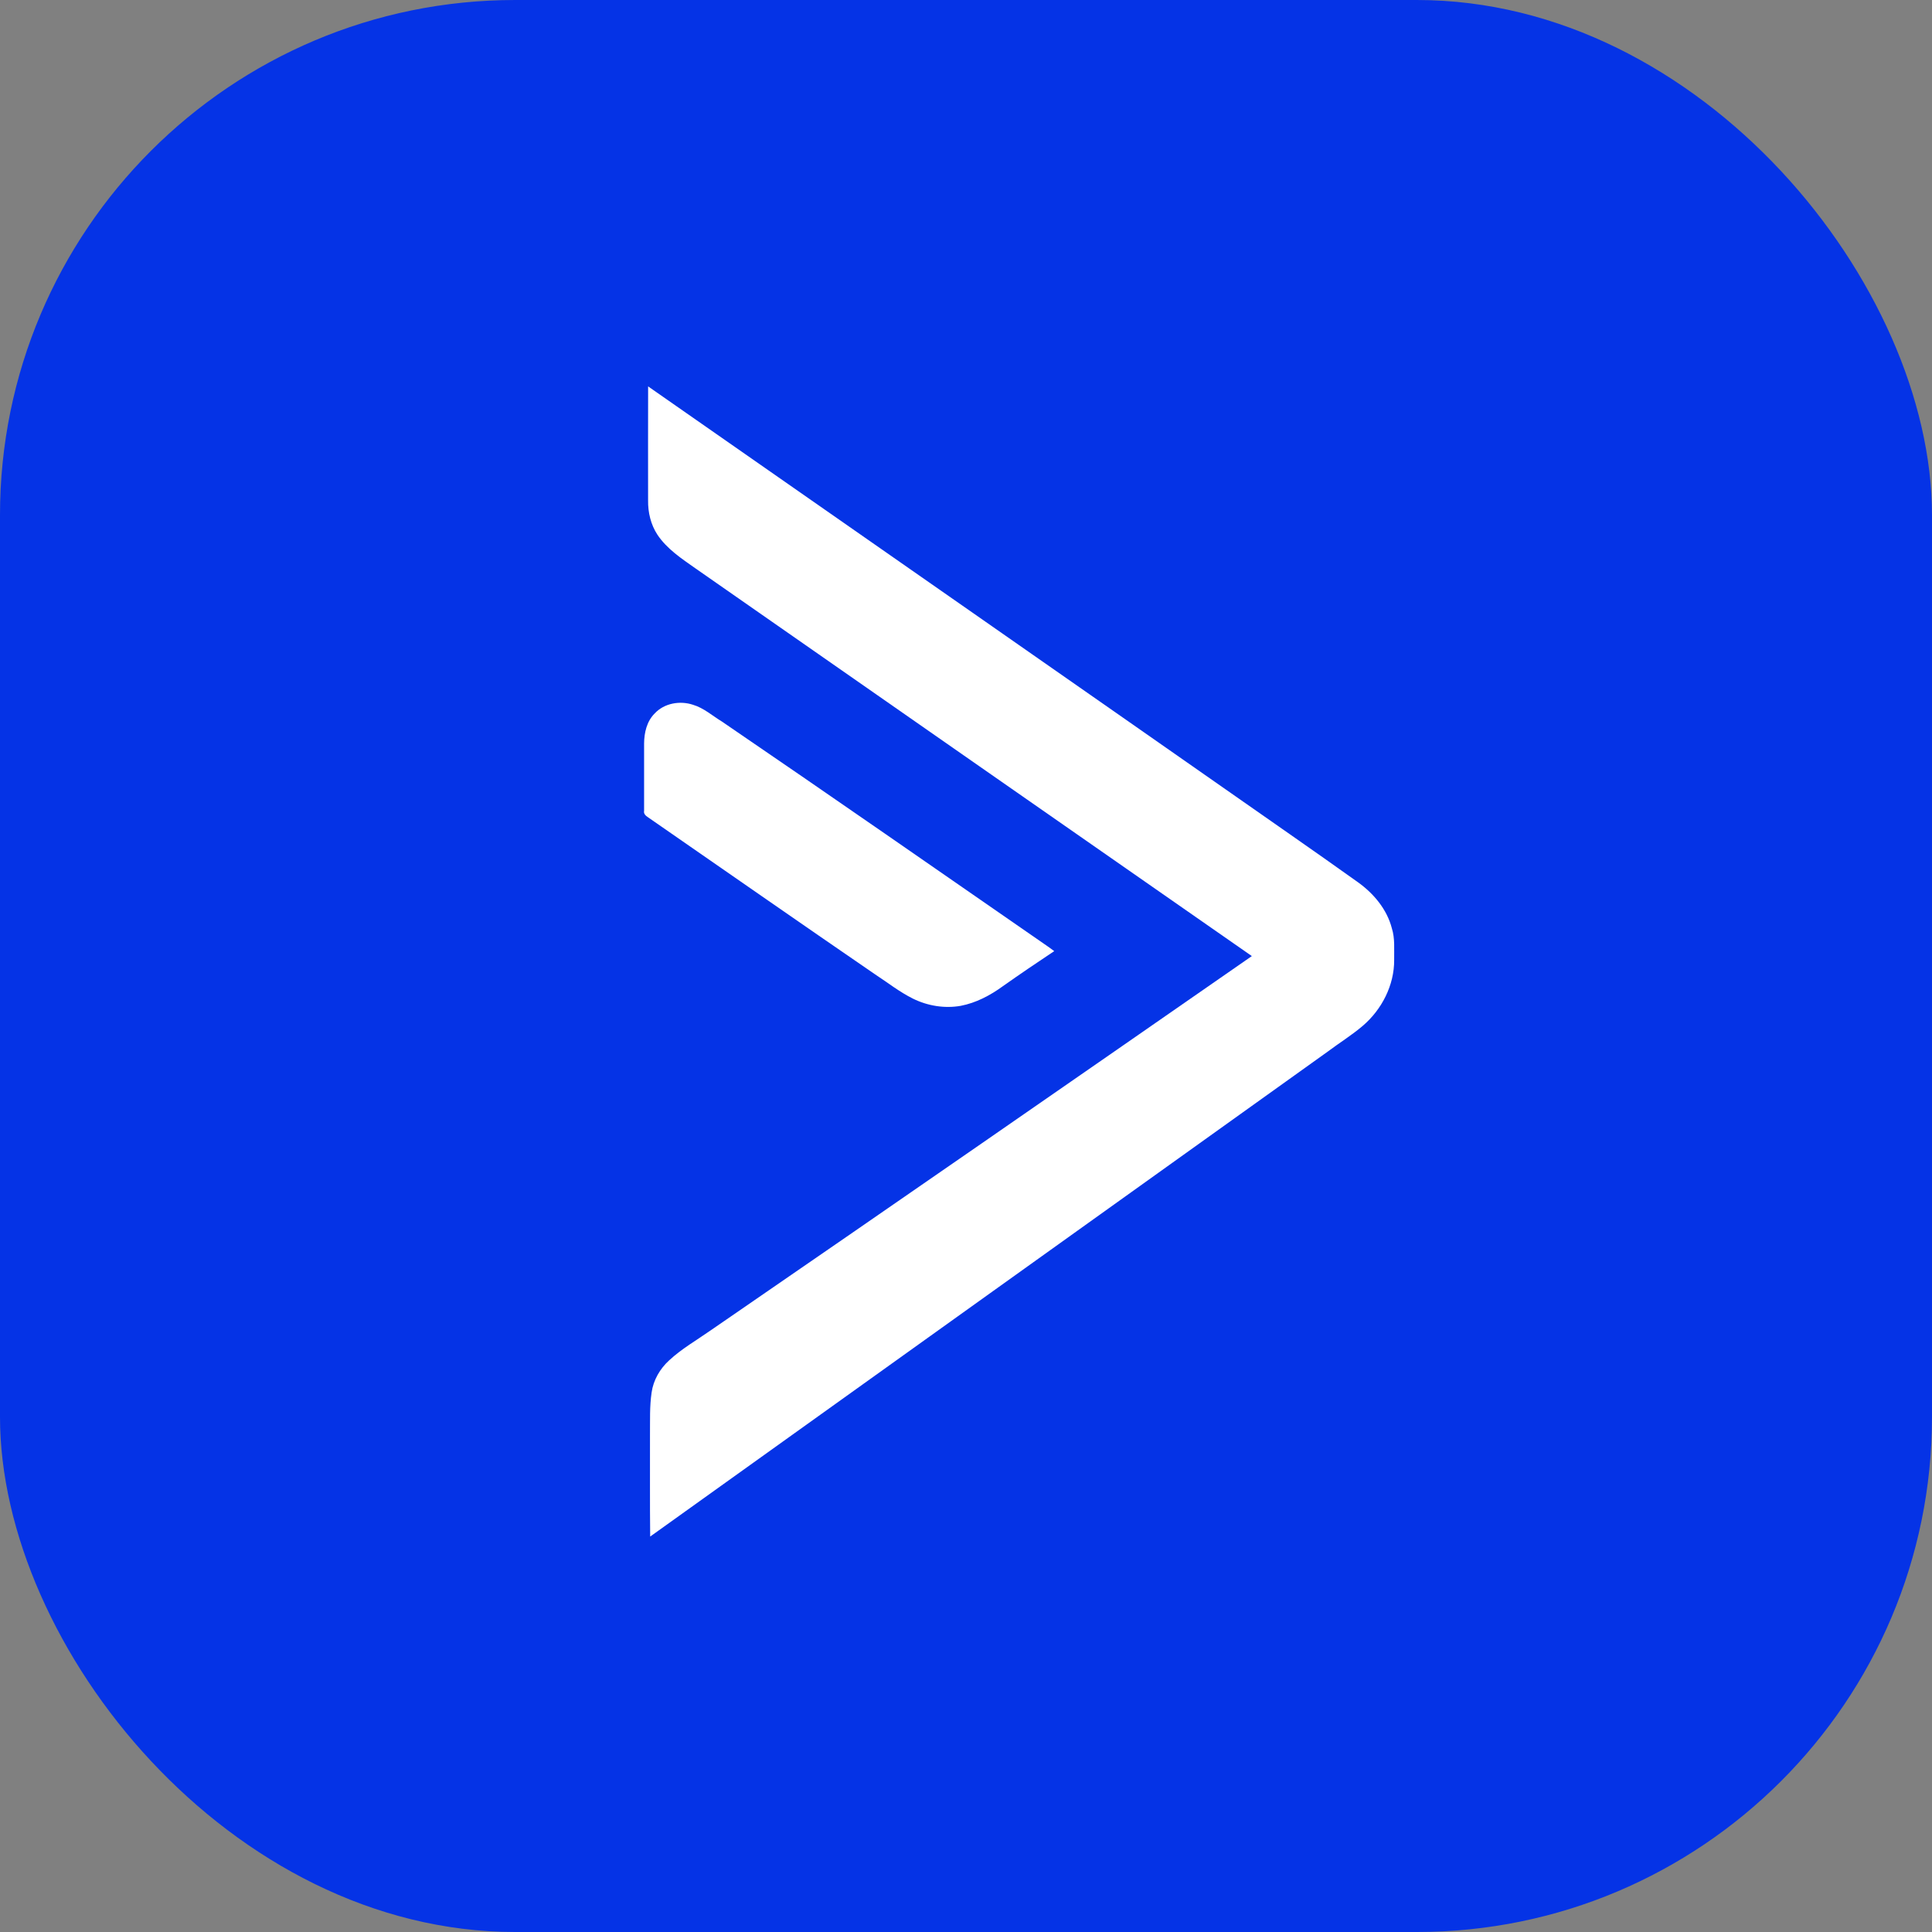 <svg width="60" height="60" viewBox="0 0 60 60" fill="none" xmlns="http://www.w3.org/2000/svg">
<rect x="0" y="0" width="60" height="60" fill="#808080" stroke="none"/>
<rect x="-6.10352e-05" width="60" height="60" rx="16" fill="#0533E6"/>
<path d="M20.128 12C26.774 16.637 33.425 21.27 40.066 25.914C40.77 26.407 41.475 26.899 42.174 27.4C42.661 27.749 43.072 28.238 43.225 28.828C43.326 29.146 43.292 29.483 43.297 29.812C43.302 30.596 42.913 31.353 42.322 31.858C41.981 32.149 41.598 32.385 41.24 32.654C34.225 37.677 27.205 42.693 20.192 47.719C20.18 46.664 20.189 45.609 20.186 44.555C20.191 44.119 20.172 43.68 20.236 43.247C20.29 42.861 20.495 42.508 20.781 42.247C21.174 41.883 21.642 41.616 22.079 41.31C27.69 37.453 33.285 33.575 38.877 29.692C33.119 25.678 27.357 21.671 21.602 17.654C21.17 17.351 20.713 17.05 20.416 16.605C20.211 16.291 20.121 15.913 20.127 15.541C20.127 14.361 20.124 13.18 20.128 12Z" fill="white"/>
<path d="M20.332 22.157C20.628 21.837 21.116 21.753 21.52 21.887C21.859 21.987 22.124 22.23 22.421 22.409C25.802 24.715 29.16 27.053 32.525 29.382C32.597 29.431 32.668 29.485 32.74 29.538C32.202 29.896 31.668 30.258 31.141 30.63C30.751 30.914 30.313 31.145 29.836 31.237C29.334 31.325 28.808 31.239 28.351 31.013C27.933 30.805 27.566 30.514 27.177 30.26C24.819 28.644 22.475 27.008 20.124 25.381C20.055 25.336 19.983 25.274 20.003 25.181C20.003 24.484 20.004 23.787 20.003 23.09C20.005 22.756 20.087 22.399 20.332 22.157Z" fill="white"/>
</svg>
